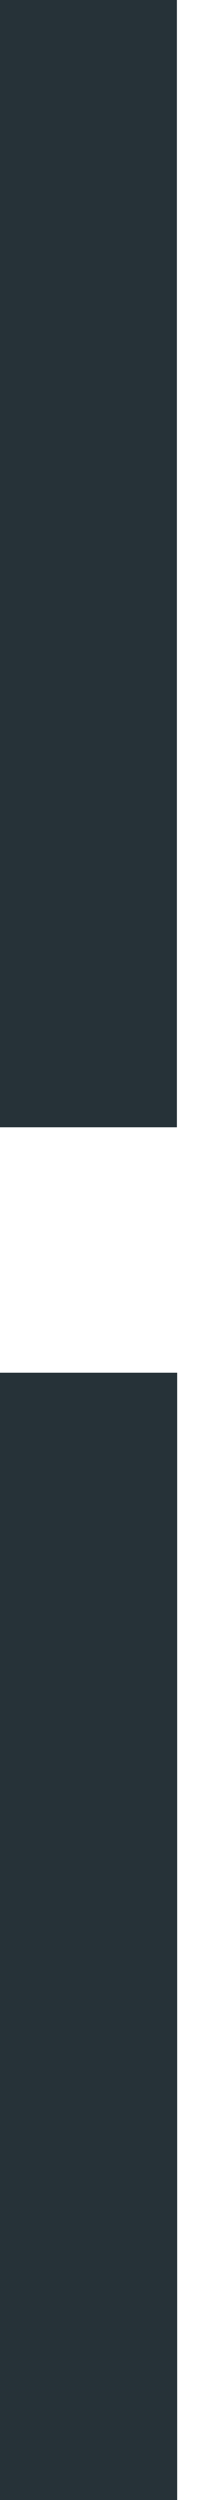 <svg width="5" height="57" viewBox="0 0 5 57" fill="none" xmlns="http://www.w3.org/2000/svg">
<path d="M-0.007 0V25.702H4.039V0H-0.007Z" fill="#263238"/>
<path d="M-0.001 31.298V57H4.045V31.298H-0.001Z" fill="#263238"/>
</svg>

